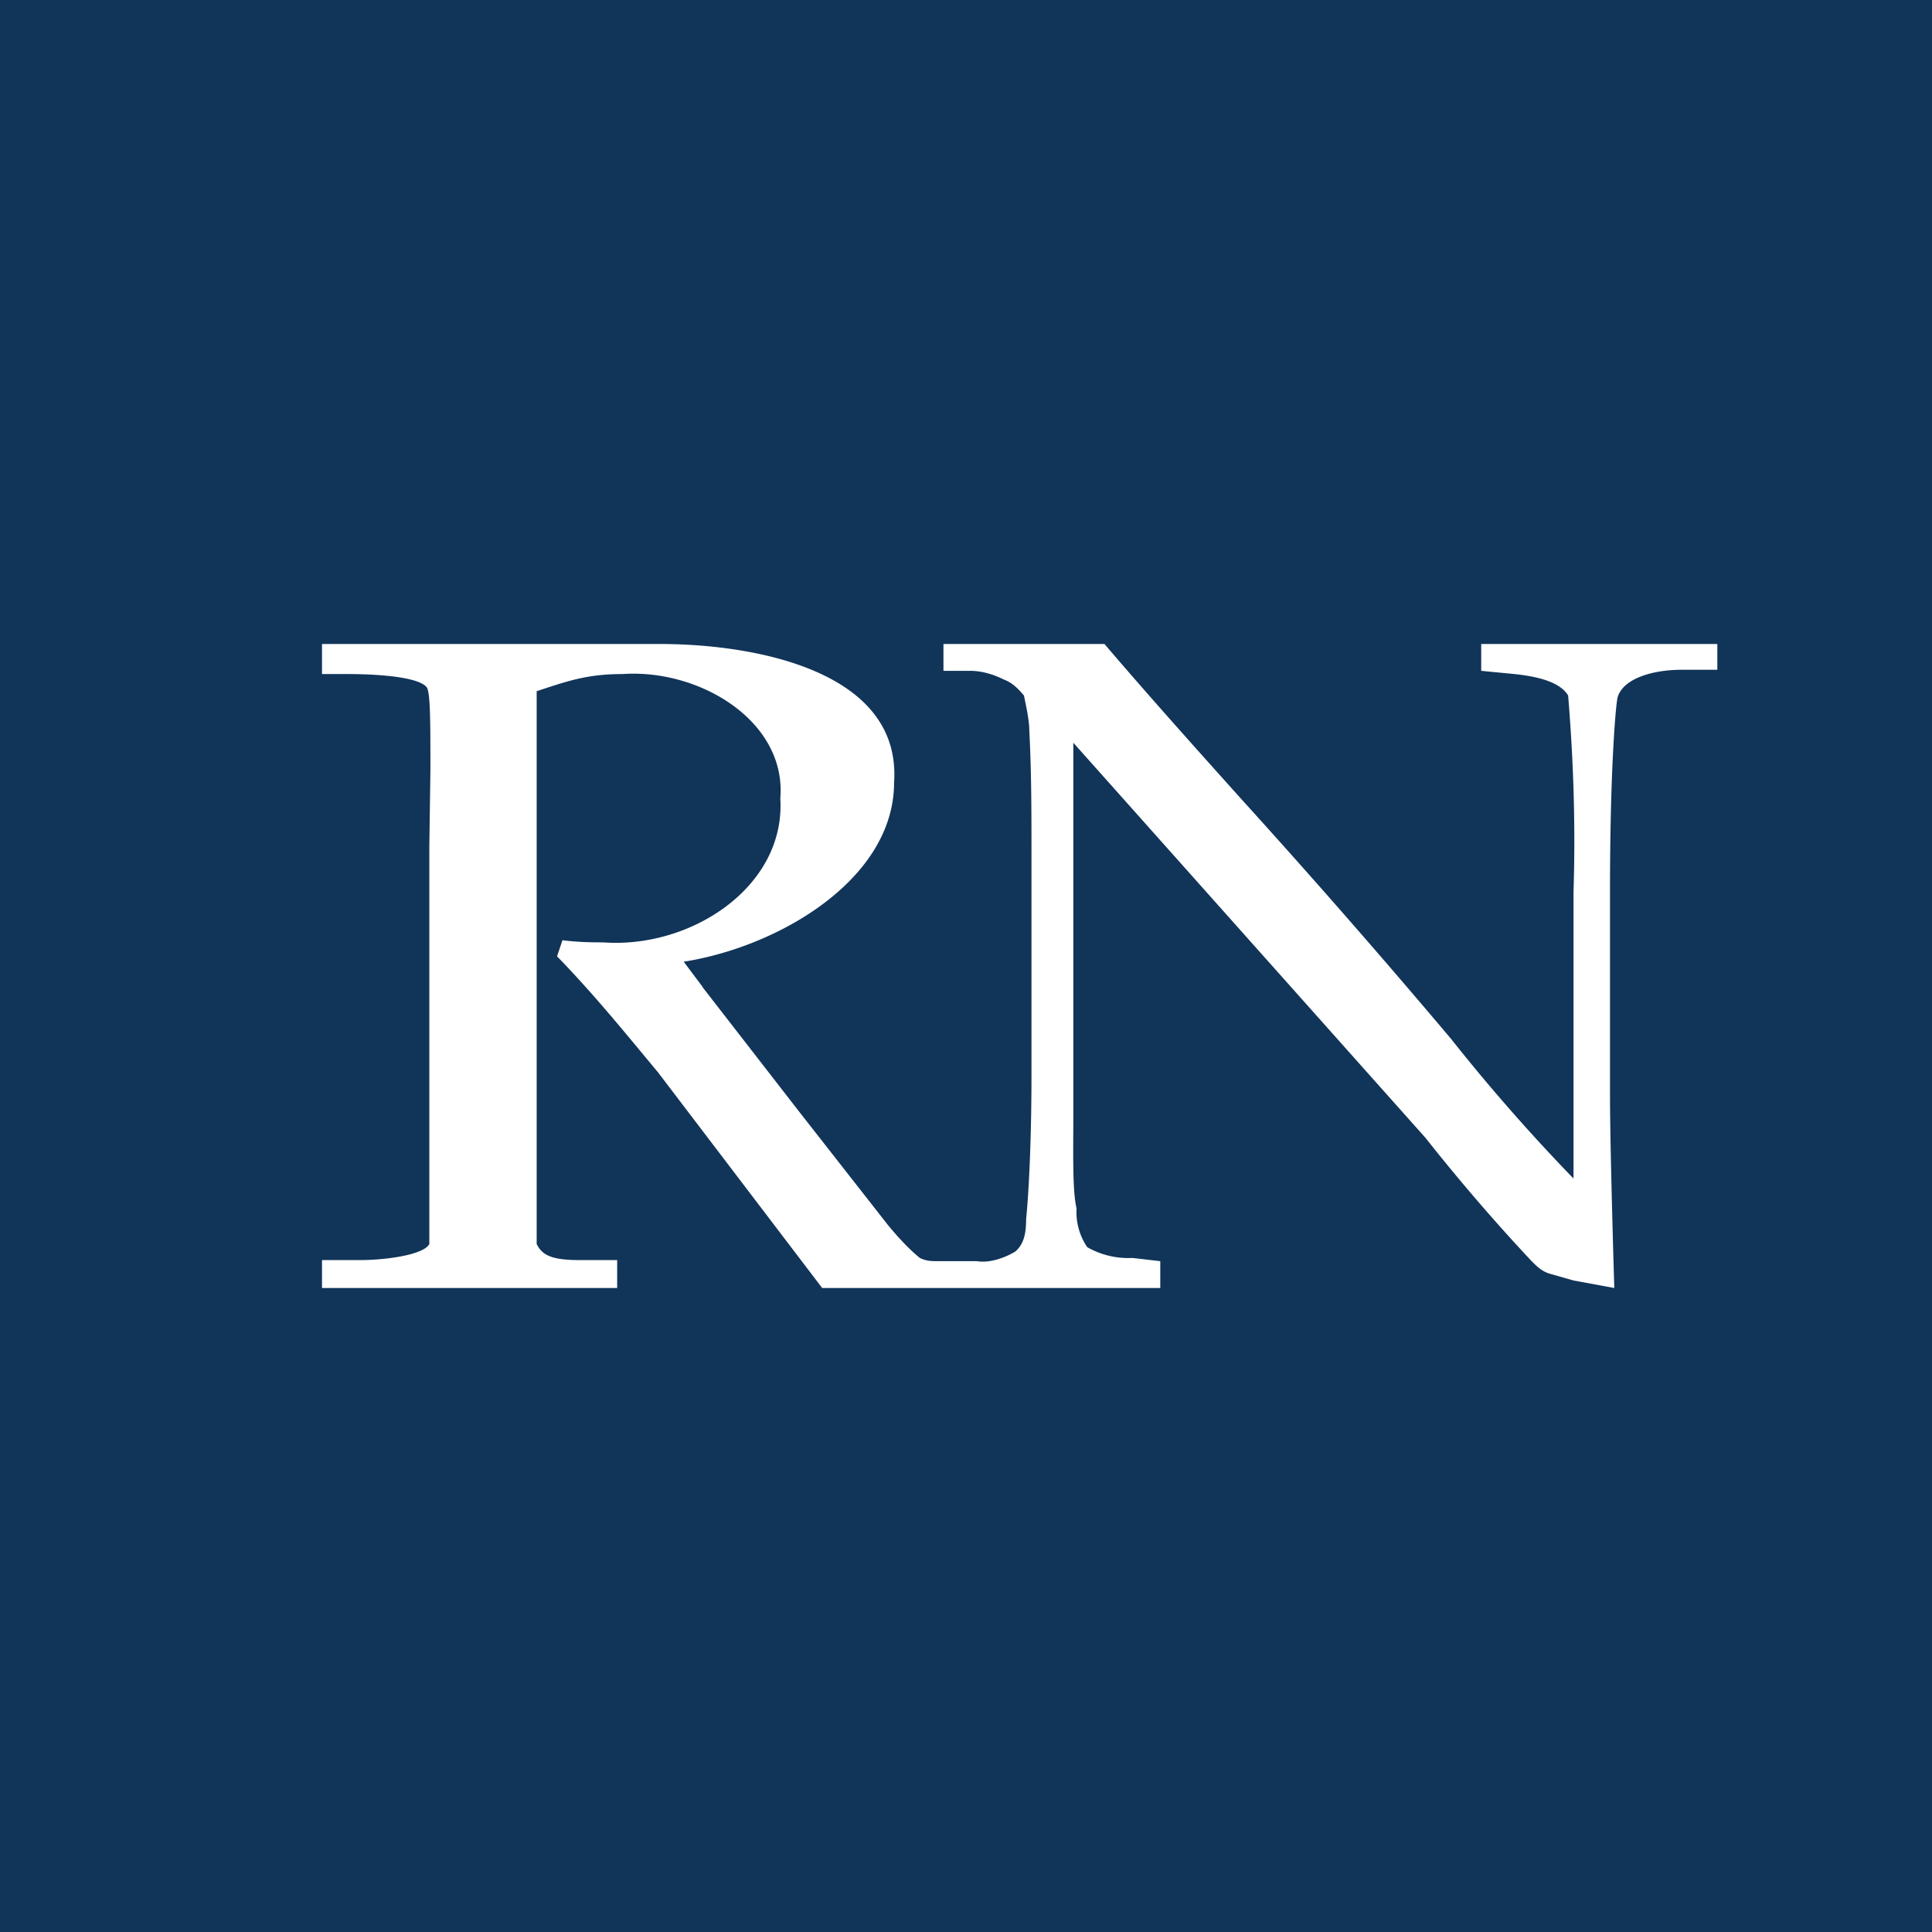<!-- by TradingView --><svg width="18" height="18" viewBox="0 0 18 18" xmlns="http://www.w3.org/2000/svg"><path fill="#113459" d="M0 0h18v18H0z"/><path d="m6.55 9.2-.18-.24c.89-.14 1.96-.77 1.96-1.67C8.4 6.25 7.03 6 6.15 6H3v.28h.24c.3 0 .68.03.74.13.03.07.03.33.03.77l-.01.7v3.71c-.05.1-.4.15-.65.15H3V12h2.75v-.26H5.4c-.27 0-.35-.05-.4-.15V6.44c.3-.1.48-.16.8-.16.72-.05 1.53.44 1.47 1.16.05.82-.83 1.4-1.65 1.34-.08 0-.22 0-.38-.02l-.05.15c.35.36.64.72.94 1.08L7.66 12h3.15v-.25l-.26-.03a.77.77 0 0 1-.42-.1.58.58 0 0 1-.1-.36c-.04-.18-.03-.5-.03-.92V6.92l3.28 3.68c.34.43.68.82.99 1.15.05.05.1.1.18.12l.21.06.38.07S15 10.7 15 10.2V8.3c0-1.09.05-1.7.07-1.8.05-.18.33-.26.6-.26H16V6h-2.2v.25l.31.03c.29.03.44.1.5.2.05.61.07 1.22.05 1.83v2.67a17.4 17.4 0 0 1-1.14-1.3 83.03 83.03 0 0 0-1.95-2.23c-.44-.49-.87-.97-1.28-1.45h-1.5v.25h.25c.1 0 .21.03.31.08.08.03.13.08.19.15.02.1.05.23.05.33.02.38.02.77.02 1.15v2.06c0 .53-.02 1.04-.05 1.34 0 .13-.02.23-.1.3-.1.06-.24.11-.36.09h-.36c-.06 0-.11 0-.17-.03-.1-.08-.21-.2-.3-.31l-.83-1.06-.9-1.16Z" fill="#fff"/></svg>